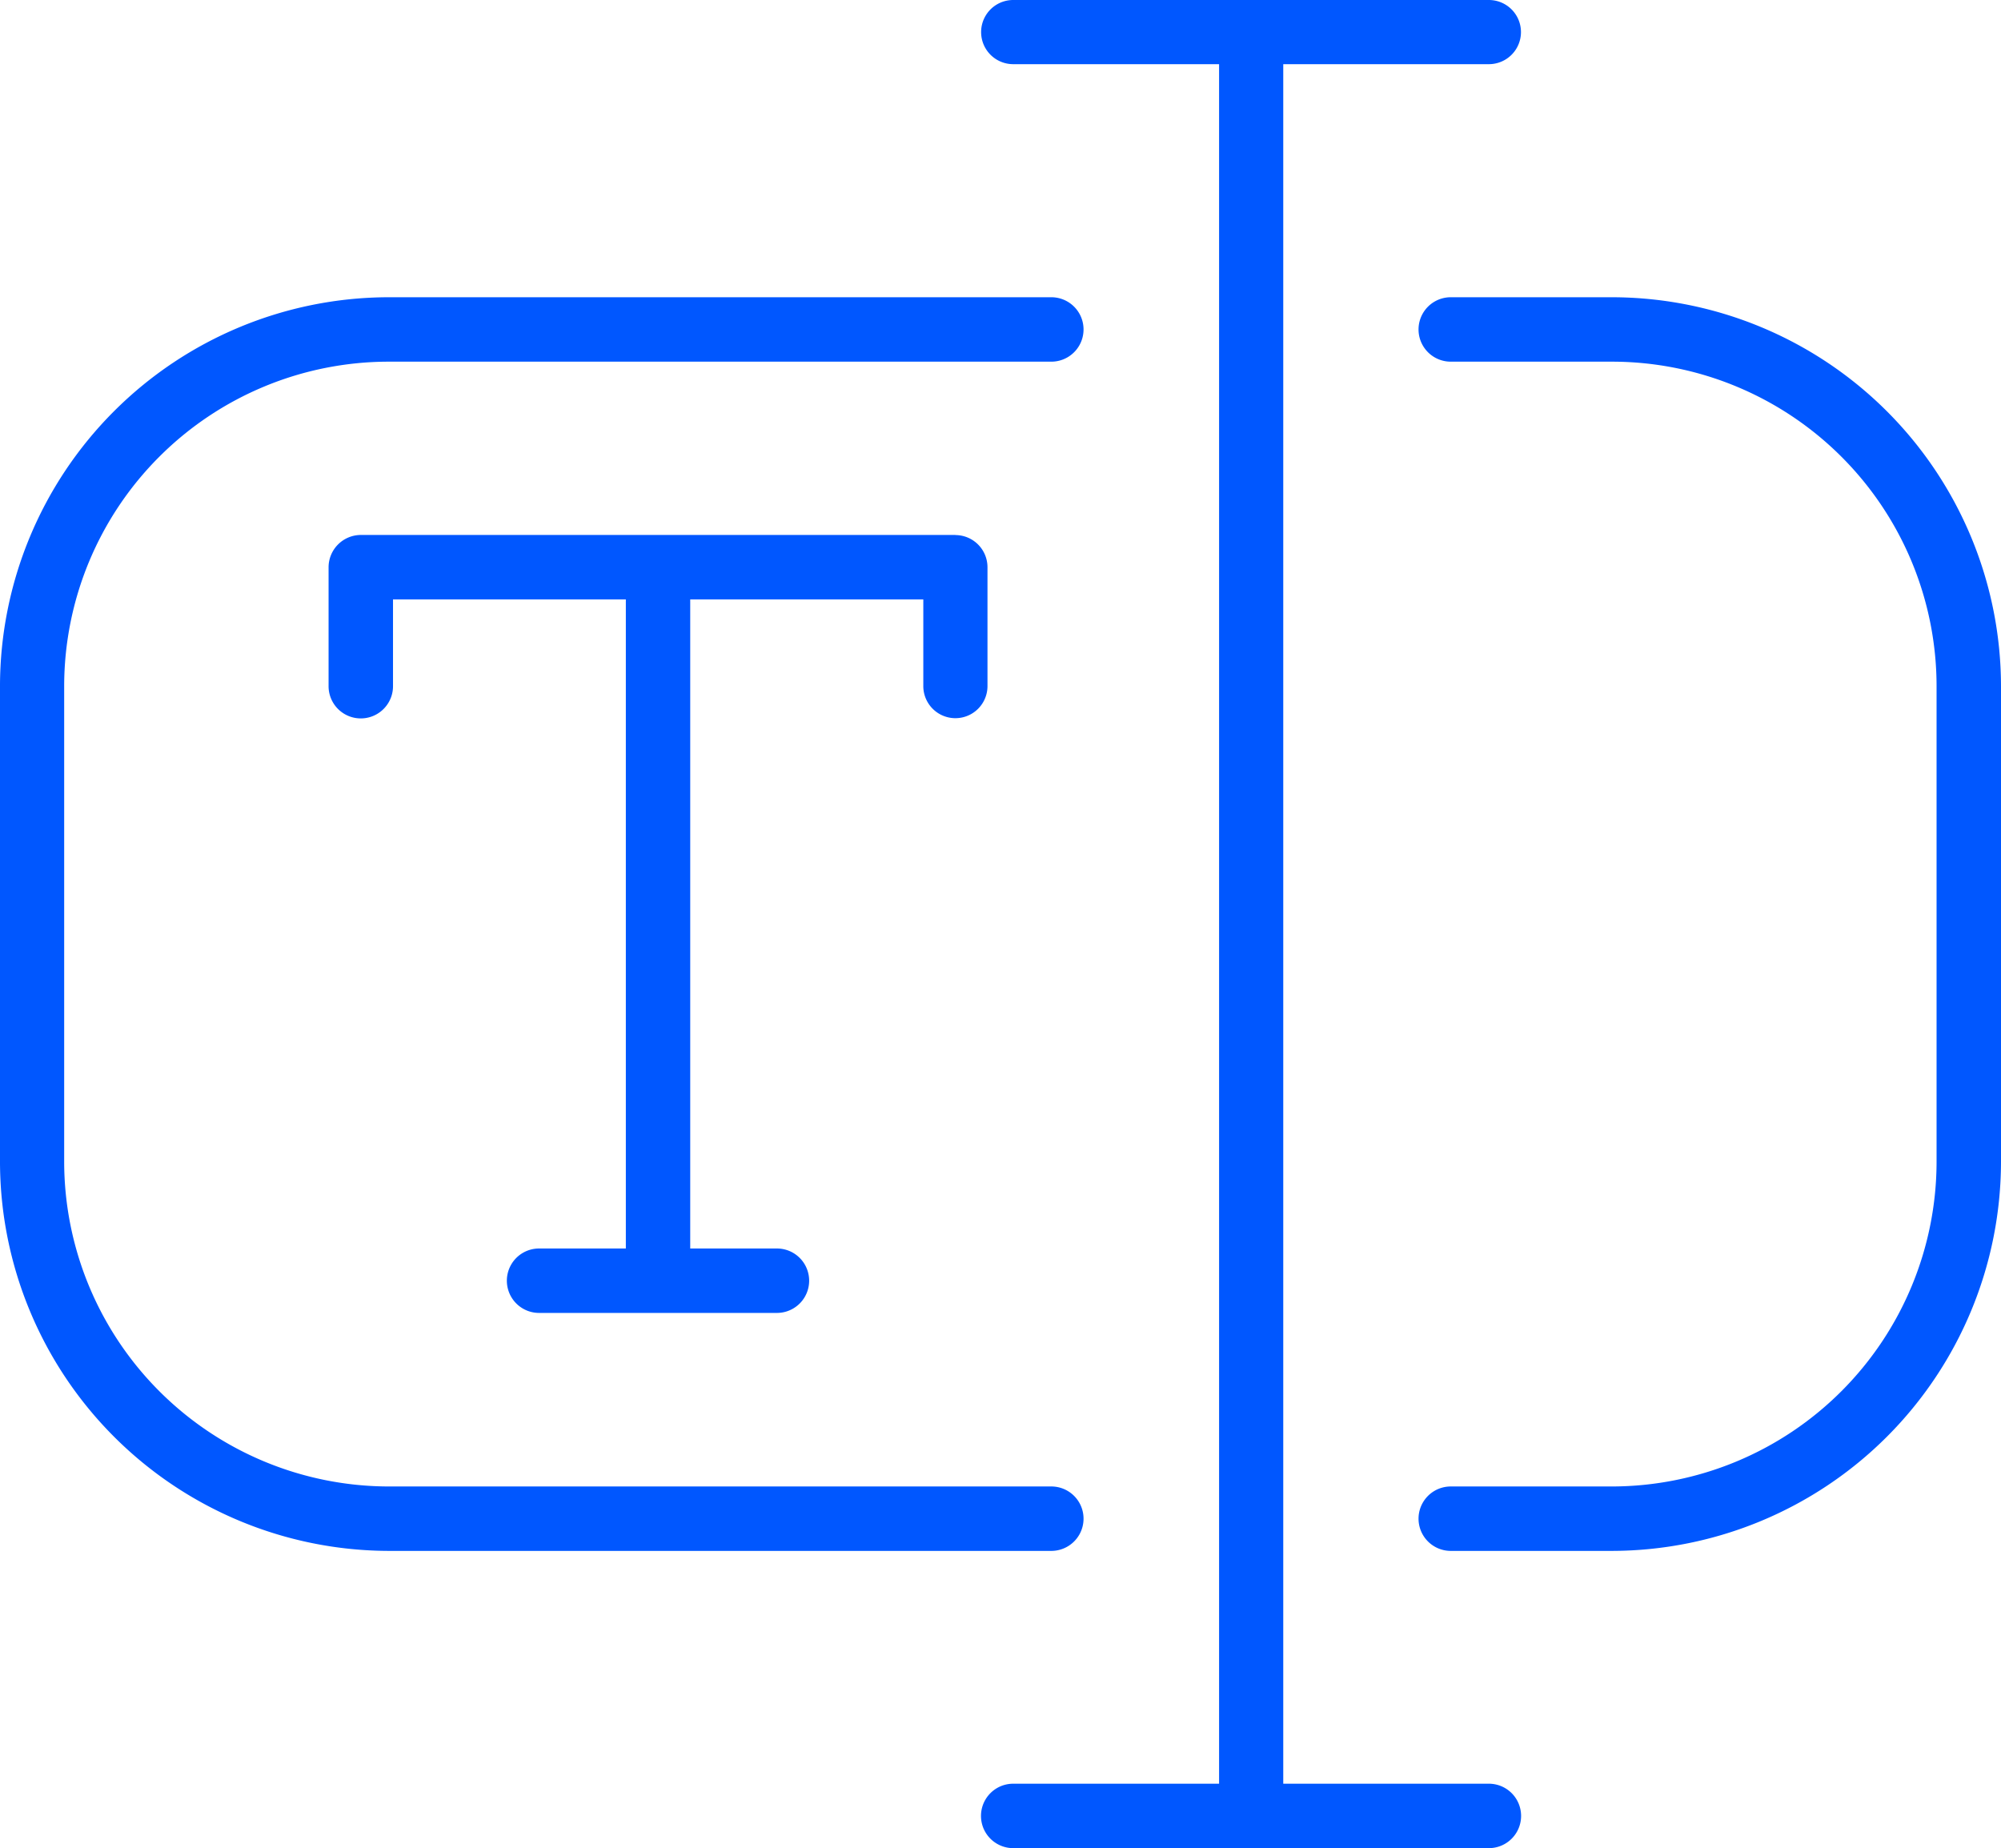 <svg id="Group_293" data-name="Group 293" xmlns="http://www.w3.org/2000/svg" xmlns:xlink="http://www.w3.org/1999/xlink" width="77.95" height="72" viewBox="0 0 77.95 72">
  <defs>
    <clipPath id="clip-path">
      <rect id="Rectangle_282" data-name="Rectangle 282" width="77.95" height="72" fill="none"/>
    </clipPath>
  </defs>
  <g id="Group_293-2" data-name="Group 293" clip-path="url(#clip-path)">
    <path id="Path_615" data-name="Path 615" d="M37.218,20.841H14.048A1.261,1.261,0,0,0,12.8,22.095v4.638a1.255,1.255,0,1,0,2.51,0V23.351h9.07V48.639H21a1.255,1.255,0,0,0,0,2.51h9.266a1.255,1.255,0,0,0,0-2.51H26.888V23.351h9.08v3.378a1.25,1.25,0,1,0,2.5,0V22.095a1.254,1.254,0,0,0-1.25-1.25Z" fill="#0057ff"/>
    <path id="Path_616" data-name="Path 616" d="M15.14,14.09H40.955a1.255,1.255,0,0,0,0-2.51H15.14A15.163,15.163,0,0,0,0,26.73V45.26A15.178,15.178,0,0,0,15.14,60.42H40.955a1.255,1.255,0,0,0,0-2.51H15.14A12.663,12.663,0,0,1,2.5,45.26V26.73A12.648,12.648,0,0,1,15.14,14.09M62.8,11.58H56.515a1.255,1.255,0,1,0,0,2.51H62.8A12.648,12.648,0,0,1,75.44,26.73V45.26A12.663,12.663,0,0,1,62.8,57.91H56.515a1.255,1.255,0,1,0,0,2.51H62.8A15.181,15.181,0,0,0,77.95,45.26V26.73A15.172,15.172,0,0,0,62.8,11.58M58,69.49H49.99V2.5H58A1.25,1.25,0,0,0,58,0H39.47a1.25,1.25,0,0,0,0,2.5h8.02V69.49H39.47a1.255,1.255,0,0,0,0,2.51H58a1.255,1.255,0,0,0,0-2.51" fill="#0057ff"/>
  </g>
</svg>
